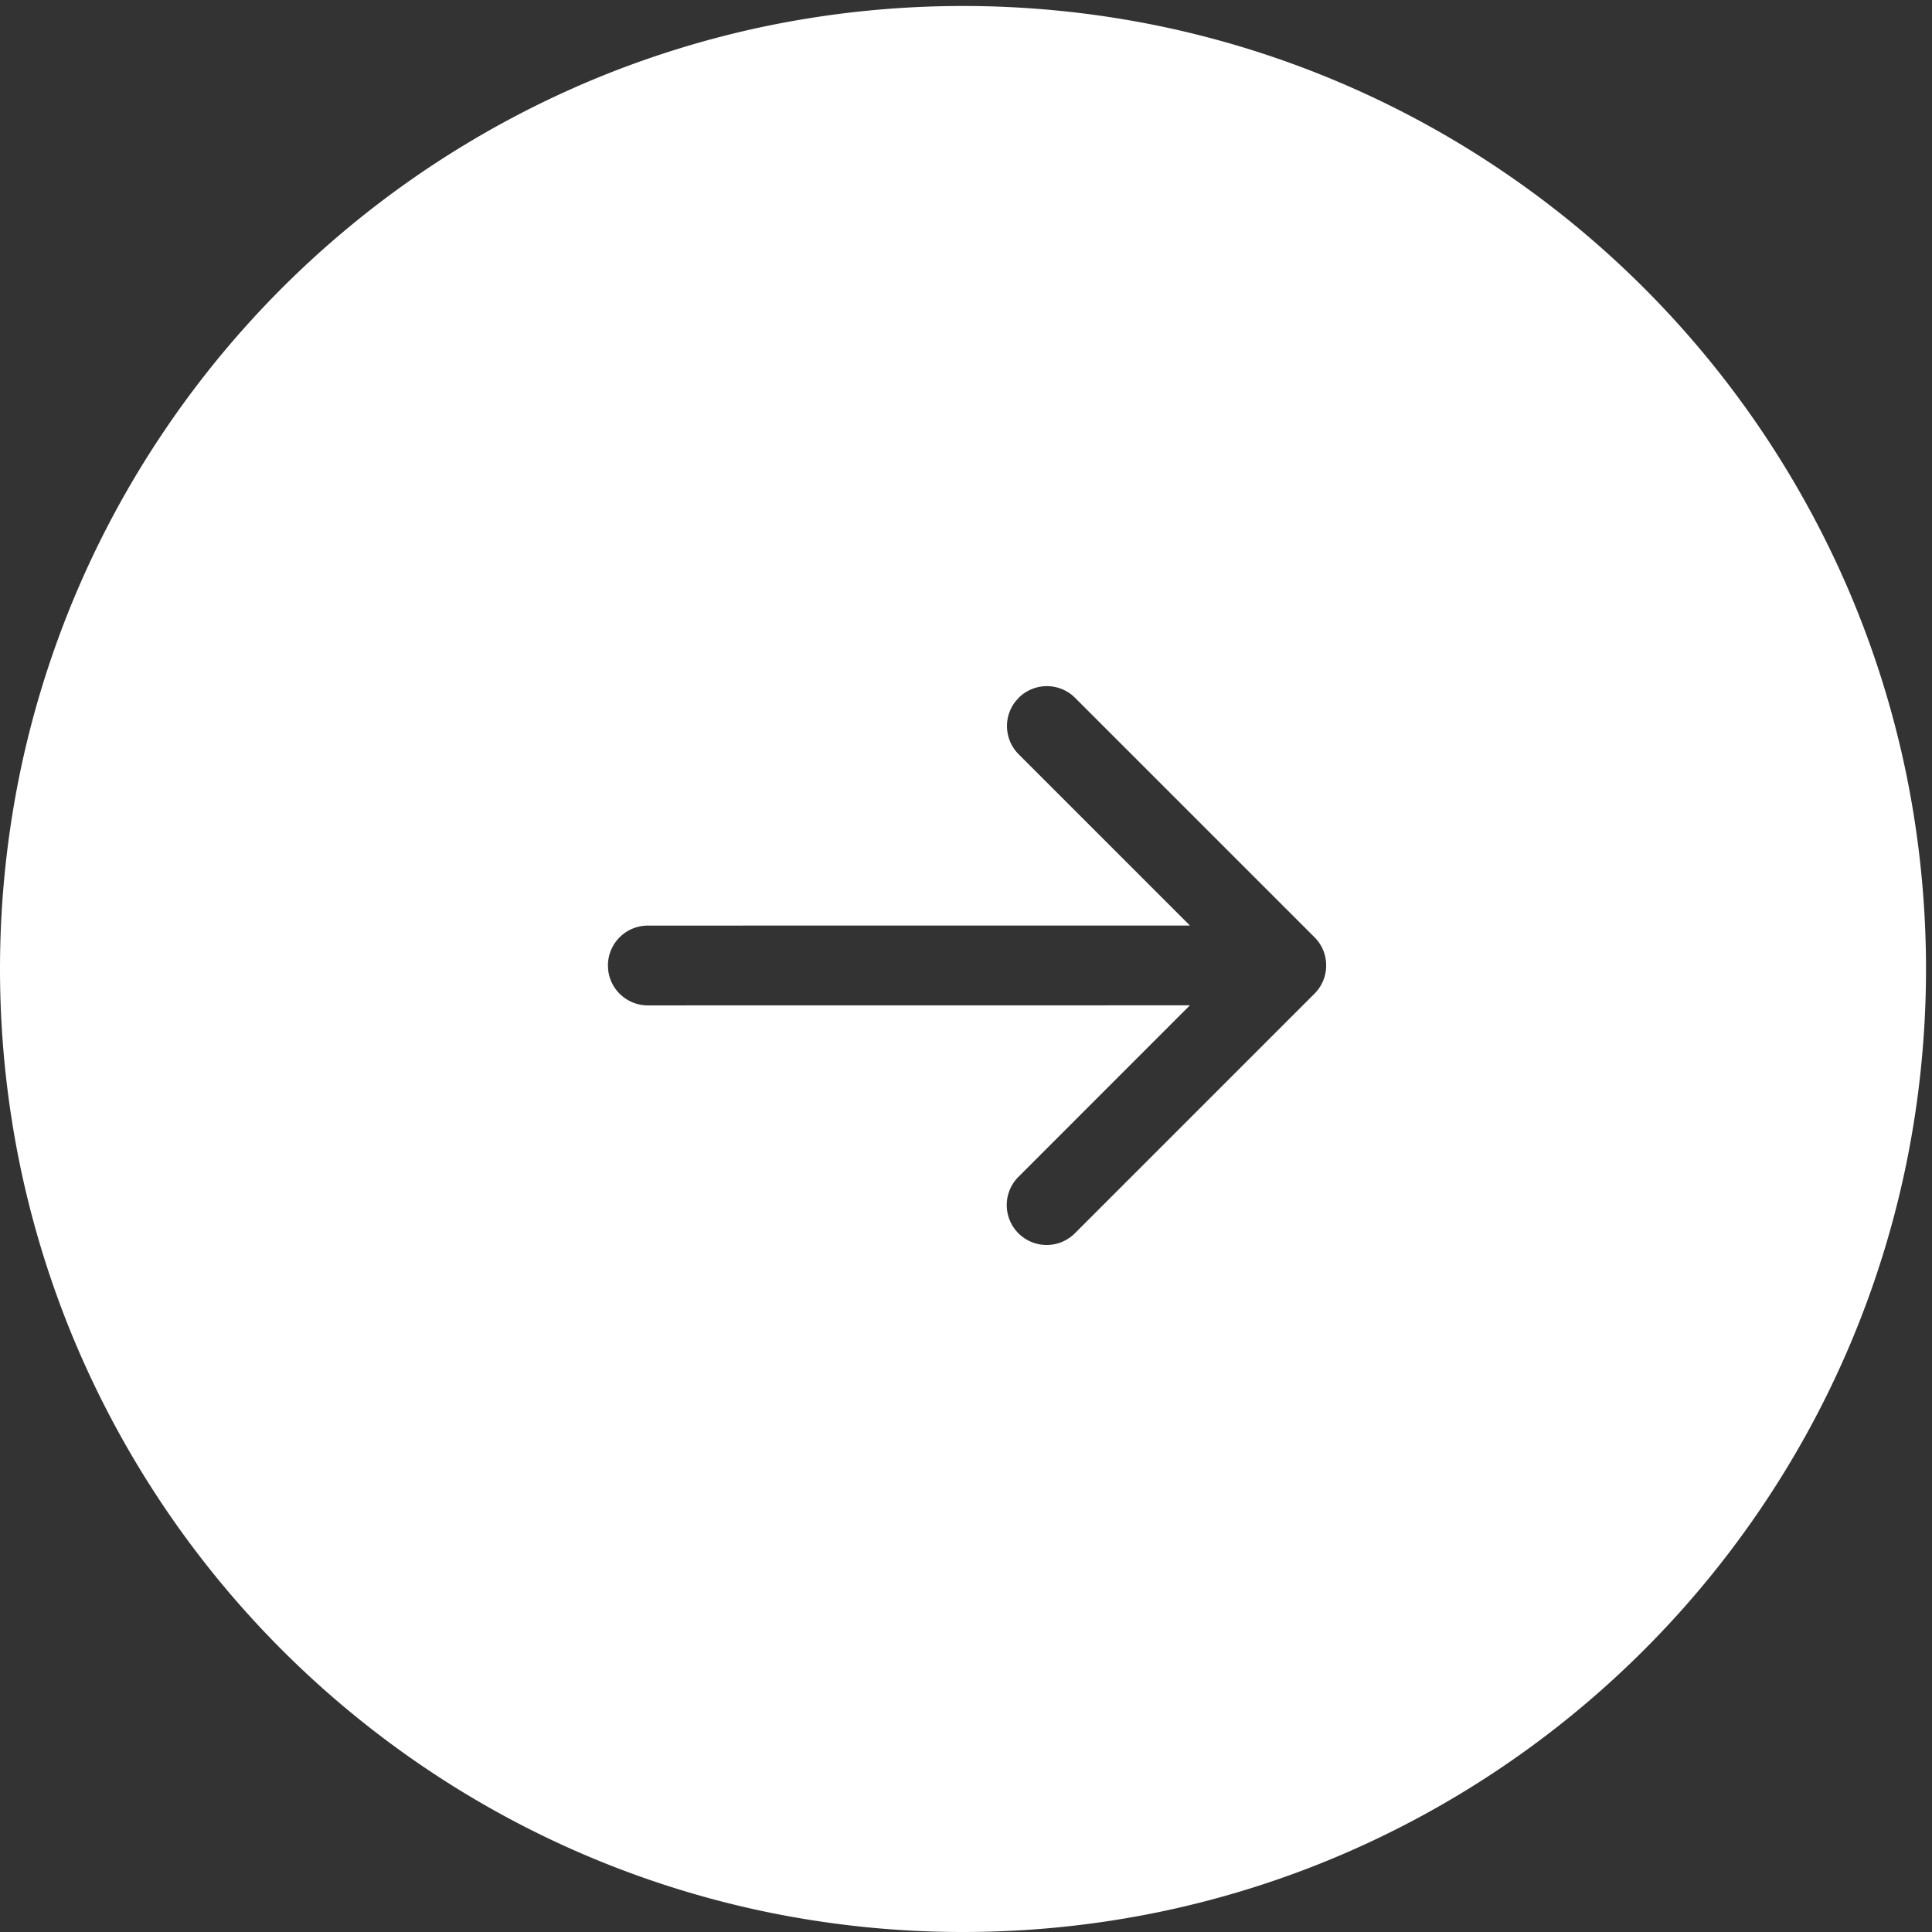 <svg xmlns="http://www.w3.org/2000/svg" xmlns:xlink="http://www.w3.org/1999/xlink" width="321" height="321" viewBox="0 0 321 321">
  <rect x="0" y="0" width="321" height="321" fill="#333333" stroke="none"/>
  <defs>
    <clipPath id="clip-Arrow">
      <rect width="321" height="321"/>
    </clipPath>
  </defs>
  <g id="Arrow" clip-path="url(#clip-Arrow)">
    <path id="Exclusion_1" data-name="Exclusion 1" d="M1914,6119a161.206,161.206,0,0,1-32.245-3.25,159.139,159.139,0,0,1-57.212-24.075,160.473,160.473,0,0,1-57.969-70.4,159.213,159.213,0,0,1-9.323-30.034,161.559,161.559,0,0,1,0-64.491,159.129,159.129,0,0,1,24.075-57.213,160.458,160.458,0,0,1,70.4-57.969,159.149,159.149,0,0,1,30.034-9.323,161.566,161.566,0,0,1,64.491,0,159.137,159.137,0,0,1,57.212,24.075,160.465,160.465,0,0,1,57.969,70.4,159.208,159.208,0,0,1,9.323,30.034,161.553,161.553,0,0,1,0,64.491,159.109,159.109,0,0,1-24.075,57.212,160.46,160.46,0,0,1-70.4,57.969,159.144,159.144,0,0,1-30.034,9.323A161.206,161.206,0,0,1,1914,6119Zm37.7-153.966h0l-28.456,28.468a6.63,6.63,0,1,0,9.377,9.375l39.78-39.78a6.574,6.574,0,0,0,.64-.742c.126-.171.236-.333.335-.495.05-.081.1-.163.14-.241.077-.137.146-.274.206-.406.05-.106.1-.219.151-.345s.1-.264.141-.39c.03-.09.06-.187.094-.307.042-.154.076-.3.1-.432.023-.113.043-.229.06-.344s.036-.26.049-.417c.011-.125.017-.247.022-.35v-.016c0-.068,0-.137,0-.205s0-.126,0-.189v-.05c0-.038,0-.074-.005-.11a6.355,6.355,0,0,0-.065-.635c-.017-.118-.037-.234-.06-.347-.028-.139-.062-.28-.1-.431-.025-.092-.054-.192-.091-.3-.044-.137-.091-.266-.144-.395-.045-.113-.093-.226-.147-.344-.066-.14-.135-.276-.206-.4l-.01-.019c-.042-.073-.085-.149-.132-.224-.1-.163-.211-.329-.333-.494-.034-.047-.069-.094-.109-.143a6.528,6.528,0,0,0-.531-.6l-39.78-39.78a6.628,6.628,0,0,0-9.377,0l-.551.624a6.637,6.637,0,0,0,.551,8.752l28.458,28.456-90.07.008a6.638,6.638,0,0,0-6.631,6.629l.045.774a6.627,6.627,0,0,0,6.587,5.856Z" transform="translate(-1754 -5798)" fill="#fff"/>
  </g>
</svg>

